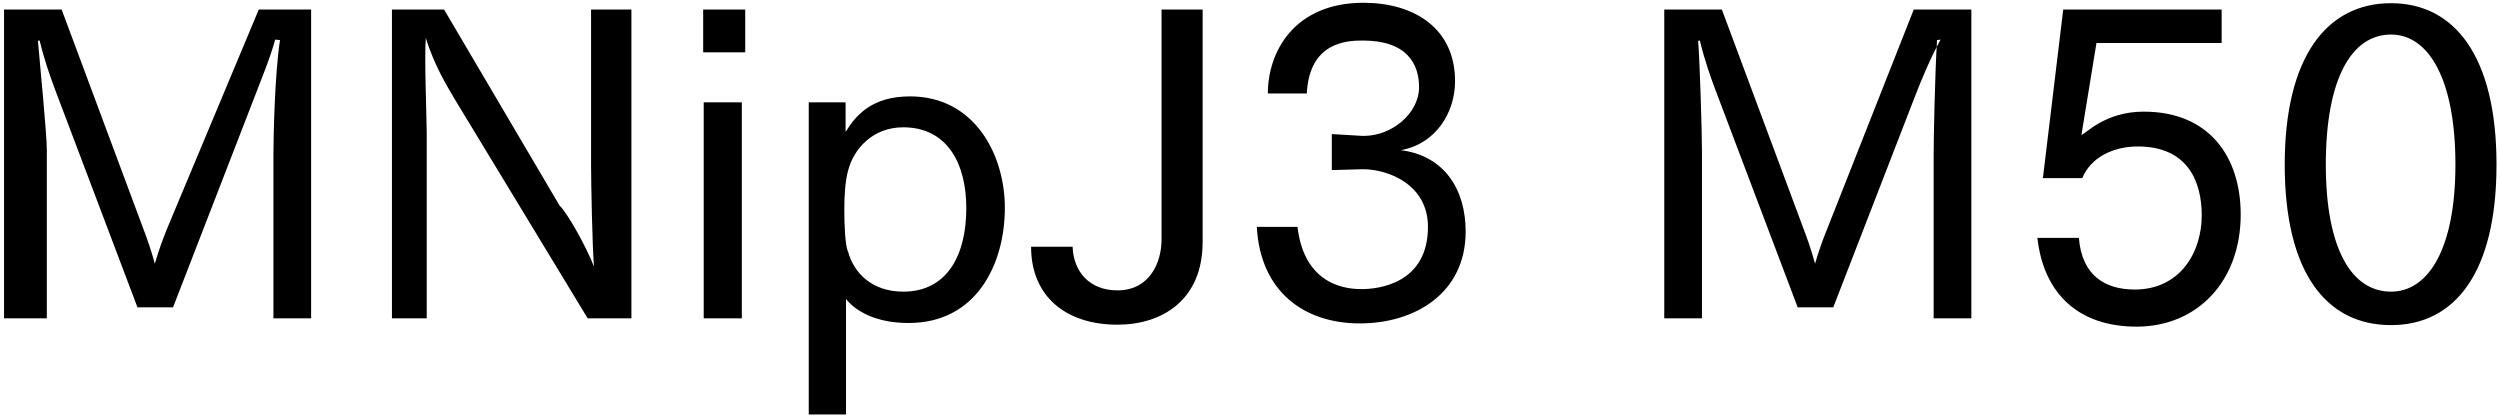 <svg 
 xmlns="http://www.w3.org/2000/svg"
 xmlns:xlink="http://www.w3.org/1999/xlink"
 width="425px" height="71px">
<path fill-rule="evenodd"  fill="rgb(0, 0, 0)"
 d="M406.477,55.269 C395.460,55.269 388.403,46.340 388.403,27.978 C388.403,9.689 395.532,0.544 406.477,0.544 C417.350,0.544 424.406,9.689 424.406,27.978 C424.406,46.340 417.350,55.269 406.477,55.269 ZM406.477,5.873 C399.780,5.873 395.388,13.361 395.388,27.978 C395.388,42.308 399.780,49.580 406.477,49.580 C412.813,49.580 417.422,42.308 417.422,27.978 C417.422,13.361 412.813,5.873 406.477,5.873 ZM364.429,18.978 C375.590,18.978 380.919,26.682 380.919,36.475 C380.919,47.780 373.574,55.53 363.205,55.53 C353.556,55.53 347.436,50.12 346.356,40.436 L353.412,40.436 C353.916,46.916 357.949,49.220 362.917,49.220 C370.622,49.220 374.294,42.884 374.294,36.619 C374.294,30.859 371.918,24.90 363.421,24.90 C359.245,24.90 355.428,26.754 353.988,30.283 L347.292,30.283 L350.748,1.624 L377.678,1.624 L377.678,7.313 L356.4,7.313 L353.844,22.938 C354.60,22.722 357.877,18.978 364.429,18.978 ZM328.721,26.250 C328.721,23.370 328.937,12.65 329.297,6.809 L329.9,6.737 C328.217,9.761 326.561,13.721 325.408,16.745 L311.655,52.245 L305.607,52.245 L291.494,14.945 C290.917,13.361 289.837,10.49 288.973,6.881 L288.685,6.953 C288.973,10.49 289.333,22.650 289.333,25.530 L289.333,54.117 L282.925,54.117 L282.925,1.624 L292.718,1.624 L306.615,38.923 C307.119,40.219 307.983,42.668 308.559,44.828 C309.207,42.596 309.855,40.796 310.647,38.851 L325.336,1.624 L335.129,1.624 L335.129,54.117 L328.721,54.117 L328.721,26.250 ZM249.161,39.355 C249.161,49.868 240.520,54.981 231.159,54.981 C221.582,54.981 214.22,49.436 213.661,38.563 L220.574,38.563 C221.78,48.932 229.503,49.148 231.519,49.148 C234.327,49.148 242.752,48.212 242.752,38.563 C242.752,31.3 235.911,28.770 231.735,28.770 C231.663,28.770 231.591,28.770 231.519,28.770 L226.407,28.915 L226.407,22.794 L231.591,23.10 C231.663,23.10 231.735,23.10 231.879,23.10 C236.631,23.10 241.240,19.266 241.240,14.81 C241.240,10.913 239.224,6.89 231.663,6.89 C228.927,6.89 222.590,7.169 222.158,15.89 L215.534,15.89 C215.534,8.825 219.998,0.472 231.807,0.472 C240.376,0.472 247.360,4.792 247.360,13.793 C247.360,19.122 244.120,24.450 238.144,25.530 C245.56,26.466 249.161,32.227 249.161,39.355 ZM189.975,55.197 C181.262,55.197 175.285,50.444 175.285,41.948 L182.342,41.948 C182.486,46.124 185.150,49.364 189.975,49.364 C195.447,49.364 197.463,44.612 197.463,40.724 L197.463,1.624 L204.448,1.624 L204.448,41.12 C204.448,51.164 197.391,55.197 189.975,55.197 ZM154.47,54.909 C148.863,54.909 145.479,52.893 143.822,50.84 L143.822,70.462 L137.486,70.462 L137.486,17.394 L143.750,17.394 L143.750,22.434 C145.46,19.626 148.215,16.385 154.695,16.385 C165.712,16.385 170.825,26.34 170.825,35.323 C170.825,44.900 166.0,54.909 154.47,54.909 ZM153.543,21.642 C148.359,21.642 145.119,25.314 144.182,28.987 C143.678,30.787 143.534,33.19 143.534,35.683 C143.534,38.275 143.678,41.84 144.182,42.812 C145.191,46.52 148.359,49.580 153.543,49.580 C160.960,49.580 164.272,43.460 164.272,35.395 C164.272,27.690 160.960,21.642 153.543,21.642 ZM119.54,1.624 L126.687,1.624 L126.687,8.897 L119.54,8.897 L119.54,1.624 ZM77.368,16.961 C76.143,14.873 73.839,11.201 72.39,6.449 C72.111,9.329 72.543,20.562 72.543,22.506 L72.543,54.117 L66.63,54.117 L66.63,1.624 L75.495,1.624 L95.153,34.99 C96.305,35.971 99.617,41.804 100.986,45.332 C100.698,42.380 100.482,30.787 100.482,28.194 L100.482,1.624 L107.34,1.624 L107.34,54.117 L99.905,54.117 L77.368,16.961 ZM46.484,26.250 C46.484,23.370 46.700,12.65 47.60,6.809 L46.772,6.737 C45.980,9.761 44.323,13.721 43.171,16.745 L29.418,52.245 L23.370,52.245 L9.256,14.945 C8.680,13.361 7.600,10.49 6.736,6.881 L6.448,6.953 C6.736,10.49 7.96,22.650 7.96,25.530 L7.96,54.117 L0.688,54.117 L0.688,1.624 L10.480,1.624 L24.378,38.923 C24.882,40.219 25.746,42.668 26.322,44.828 C26.970,42.596 27.618,40.796 28.410,38.851 L43.99,1.624 L52.892,1.624 L52.892,54.117 L46.484,54.117 L46.484,26.250 ZM126.111,54.117 L119.630,54.117 L119.630,17.394 L126.111,17.394 L126.111,54.117 Z"/>
</svg>